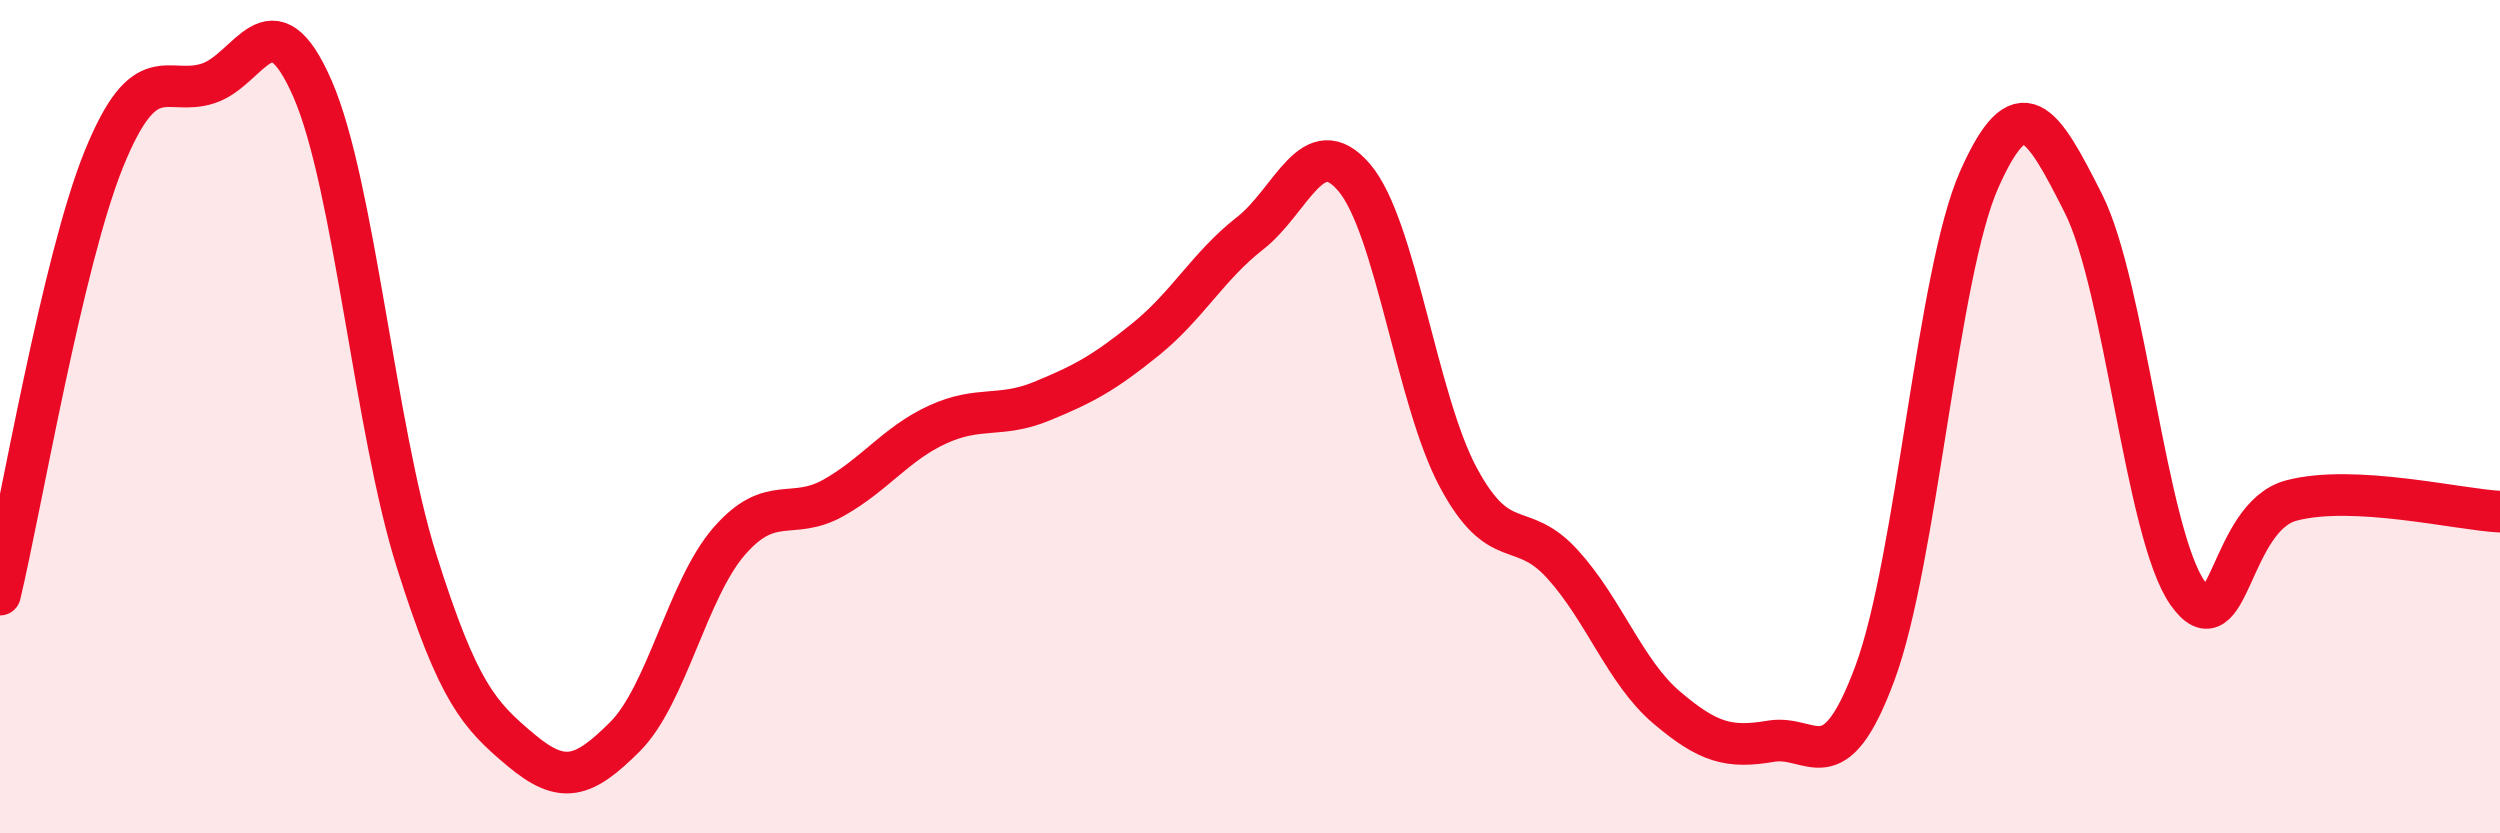 
    <svg width="60" height="20" viewBox="0 0 60 20" xmlns="http://www.w3.org/2000/svg">
      <path
        d="M 0,14.27 C 0.5,12.18 1.5,6.25 2.5,3.8 C 3.5,1.35 4,2.33 5,2 C 6,1.67 6.5,-0.16 7.5,2.13 C 8.5,4.42 9,10.3 10,13.47 C 11,16.64 11.5,17.16 12.5,18 C 13.5,18.84 14,18.68 15,17.68 C 16,16.68 16.5,14.14 17.5,12.99 C 18.5,11.84 19,12.51 20,11.95 C 21,11.39 21.5,10.65 22.5,10.19 C 23.5,9.73 24,10.04 25,9.63 C 26,9.22 26.5,8.95 27.5,8.14 C 28.5,7.33 29,6.38 30,5.6 C 31,4.82 31.5,3.09 32.5,4.26 C 33.5,5.43 34,9.6 35,11.46 C 36,13.32 36.5,12.44 37.5,13.54 C 38.5,14.64 39,16.13 40,16.98 C 41,17.83 41.5,17.96 42.5,17.79 C 43.5,17.62 44,18.85 45,16.15 C 46,13.45 46.5,6.56 47.5,4.31 C 48.5,2.06 49,2.9 50,4.88 C 51,6.86 51.5,12.8 52.5,14.23 C 53.5,15.66 53.5,12.4 55,12.01 C 56.5,11.62 59,12.23 60,12.28L60 20L0 20Z"
        fill="#EB0A25"
        opacity="0.1"
        stroke-linecap="round"
        stroke-linejoin="round"
      />
      <path
        d="M 0,14.27 C 0.5,12.18 1.5,6.25 2.5,3.8 C 3.5,1.35 4,2.33 5,2 C 6,1.67 6.5,-0.16 7.5,2.13 C 8.5,4.42 9,10.3 10,13.47 C 11,16.64 11.5,17.16 12.5,18 C 13.5,18.84 14,18.68 15,17.68 C 16,16.68 16.5,14.14 17.5,12.99 C 18.5,11.84 19,12.51 20,11.95 C 21,11.39 21.5,10.65 22.5,10.19 C 23.5,9.73 24,10.04 25,9.63 C 26,9.22 26.5,8.95 27.5,8.14 C 28.5,7.33 29,6.38 30,5.6 C 31,4.82 31.5,3.09 32.5,4.26 C 33.5,5.43 34,9.6 35,11.46 C 36,13.32 36.5,12.44 37.5,13.54 C 38.5,14.64 39,16.13 40,16.98 C 41,17.83 41.5,17.96 42.5,17.79 C 43.5,17.62 44,18.85 45,16.15 C 46,13.45 46.5,6.56 47.5,4.31 C 48.5,2.06 49,2.9 50,4.88 C 51,6.86 51.5,12.8 52.5,14.23 C 53.5,15.66 53.5,12.4 55,12.01 C 56.5,11.62 59,12.23 60,12.28"
        stroke="#EB0A25"
        stroke-width="1"
        fill="none"
        stroke-linecap="round"
        stroke-linejoin="round"
      />
    </svg>
  